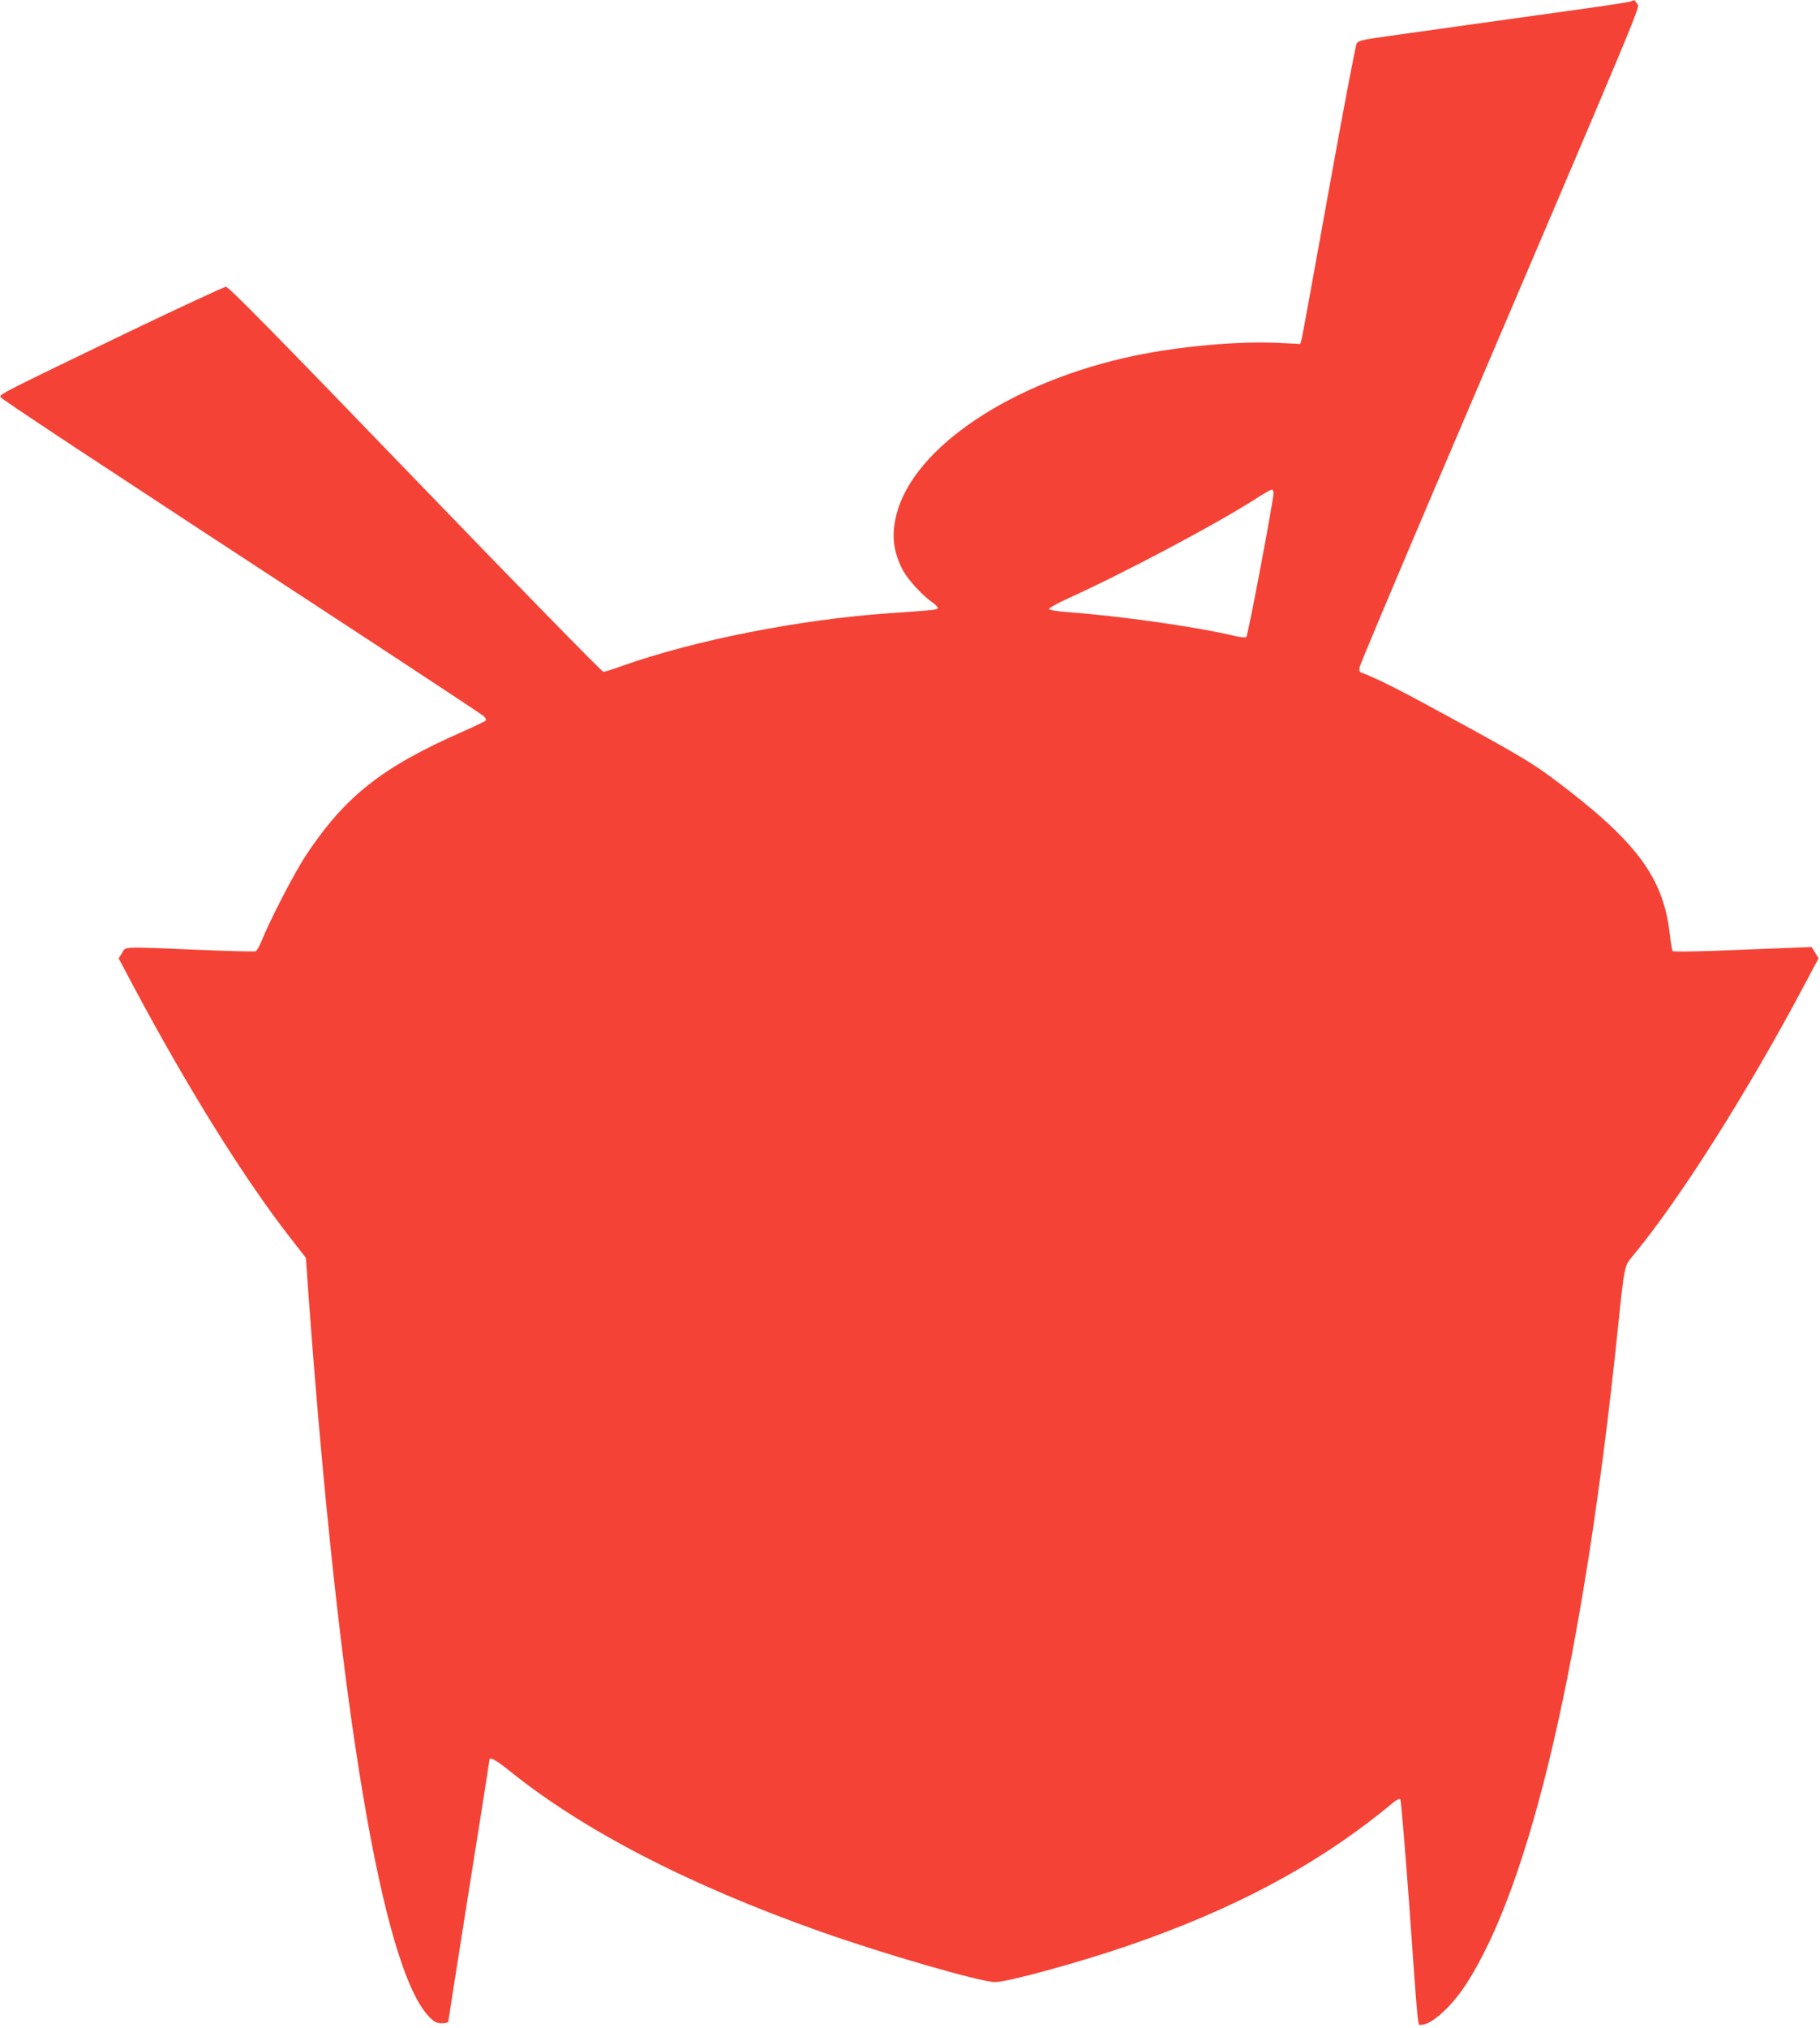 <?xml version="1.0" standalone="no"?>
<!DOCTYPE svg PUBLIC "-//W3C//DTD SVG 20010904//EN"
 "http://www.w3.org/TR/2001/REC-SVG-20010904/DTD/svg10.dtd">
<svg version="1.0" xmlns="http://www.w3.org/2000/svg"
 width="1149pt" height="1280pt" viewBox="0 0 1149 1280"
 preserveAspectRatio="xMidYMid meet">
<g transform="translate(0,1280) scale(0.1,-0.1)"
fill="#f44336" stroke="none">
<path d="M10290 12790 c-14 -5 -173 -29 -355 -54 -181 -25 -472 -66 -645 -90
-173 -24 -404 -57 -513 -72 -174 -24 -200 -30 -212 -48 -7 -12 -86 -426 -175
-921 -89 -495 -166 -917 -171 -938 l-10 -38 -142 7 c-252 12 -624 -22 -909
-82 -769 -162 -1390 -576 -1498 -1000 -34 -131 -21 -237 41 -355 32 -59 124
-159 185 -201 19 -13 34 -28 34 -35 0 -12 -14 -13 -300 -33 -570 -39 -1242
-172 -1695 -334 -55 -20 -107 -36 -116 -36 -9 0 -544 547 -1188 1215 -857 889
-1177 1215 -1194 1215 -12 0 -289 -129 -617 -286 -781 -376 -812 -392 -808
-409 3 -12 481 -328 2363 -1559 369 -242 679 -447 690 -457 12 -12 16 -22 10
-28 -6 -5 -72 -37 -147 -70 -511 -225 -742 -409 -991 -786 -72 -111 -223 -402
-277 -537 -13 -31 -29 -59 -36 -62 -7 -3 -170 1 -361 9 -493 21 -457 22 -483
-20 l-21 -34 92 -173 c342 -642 698 -1214 991 -1590 l99 -127 19 -268 c192
-2600 467 -4230 762 -4525 31 -31 45 -38 78 -38 22 0 40 4 40 10 0 5 59 377
130 827 72 449 130 820 130 825 0 22 40 1 128 -70 469 -377 1127 -717 1955
-1011 406 -144 1018 -321 1109 -321 79 0 517 120 823 224 692 236 1228 524
1688 907 22 19 42 28 47 23 5 -5 29 -295 55 -644 60 -844 54 -780 77 -780 63
0 186 109 276 245 414 624 752 2078 967 4160 39 376 40 385 88 442 296 355
726 1033 1091 1721 l87 164 -22 35 -22 36 -176 -7 c-97 -4 -293 -11 -435 -17
-142 -5 -262 -6 -266 -2 -4 4 -13 55 -19 113 -42 357 -215 586 -735 975 -129
96 -215 148 -584 350 -368 202 -527 283 -626 319 -13 5 -17 13 -13 34 2 15
227 549 499 1187 1338 3134 1271 2974 1253 3001 -8 13 -16 24 -18 23 -1 0 -13
-5 -27 -9z m-2250 -3101 c0 -46 -162 -904 -172 -910 -6 -4 -36 -1 -67 6 -258
61 -729 127 -1075 153 -56 4 -101 12 -103 18 -2 6 54 37 124 69 355 161 929
466 1173 622 52 34 101 62 108 62 6 1 12 -8 12 -20z"/>
</g>
</svg>
